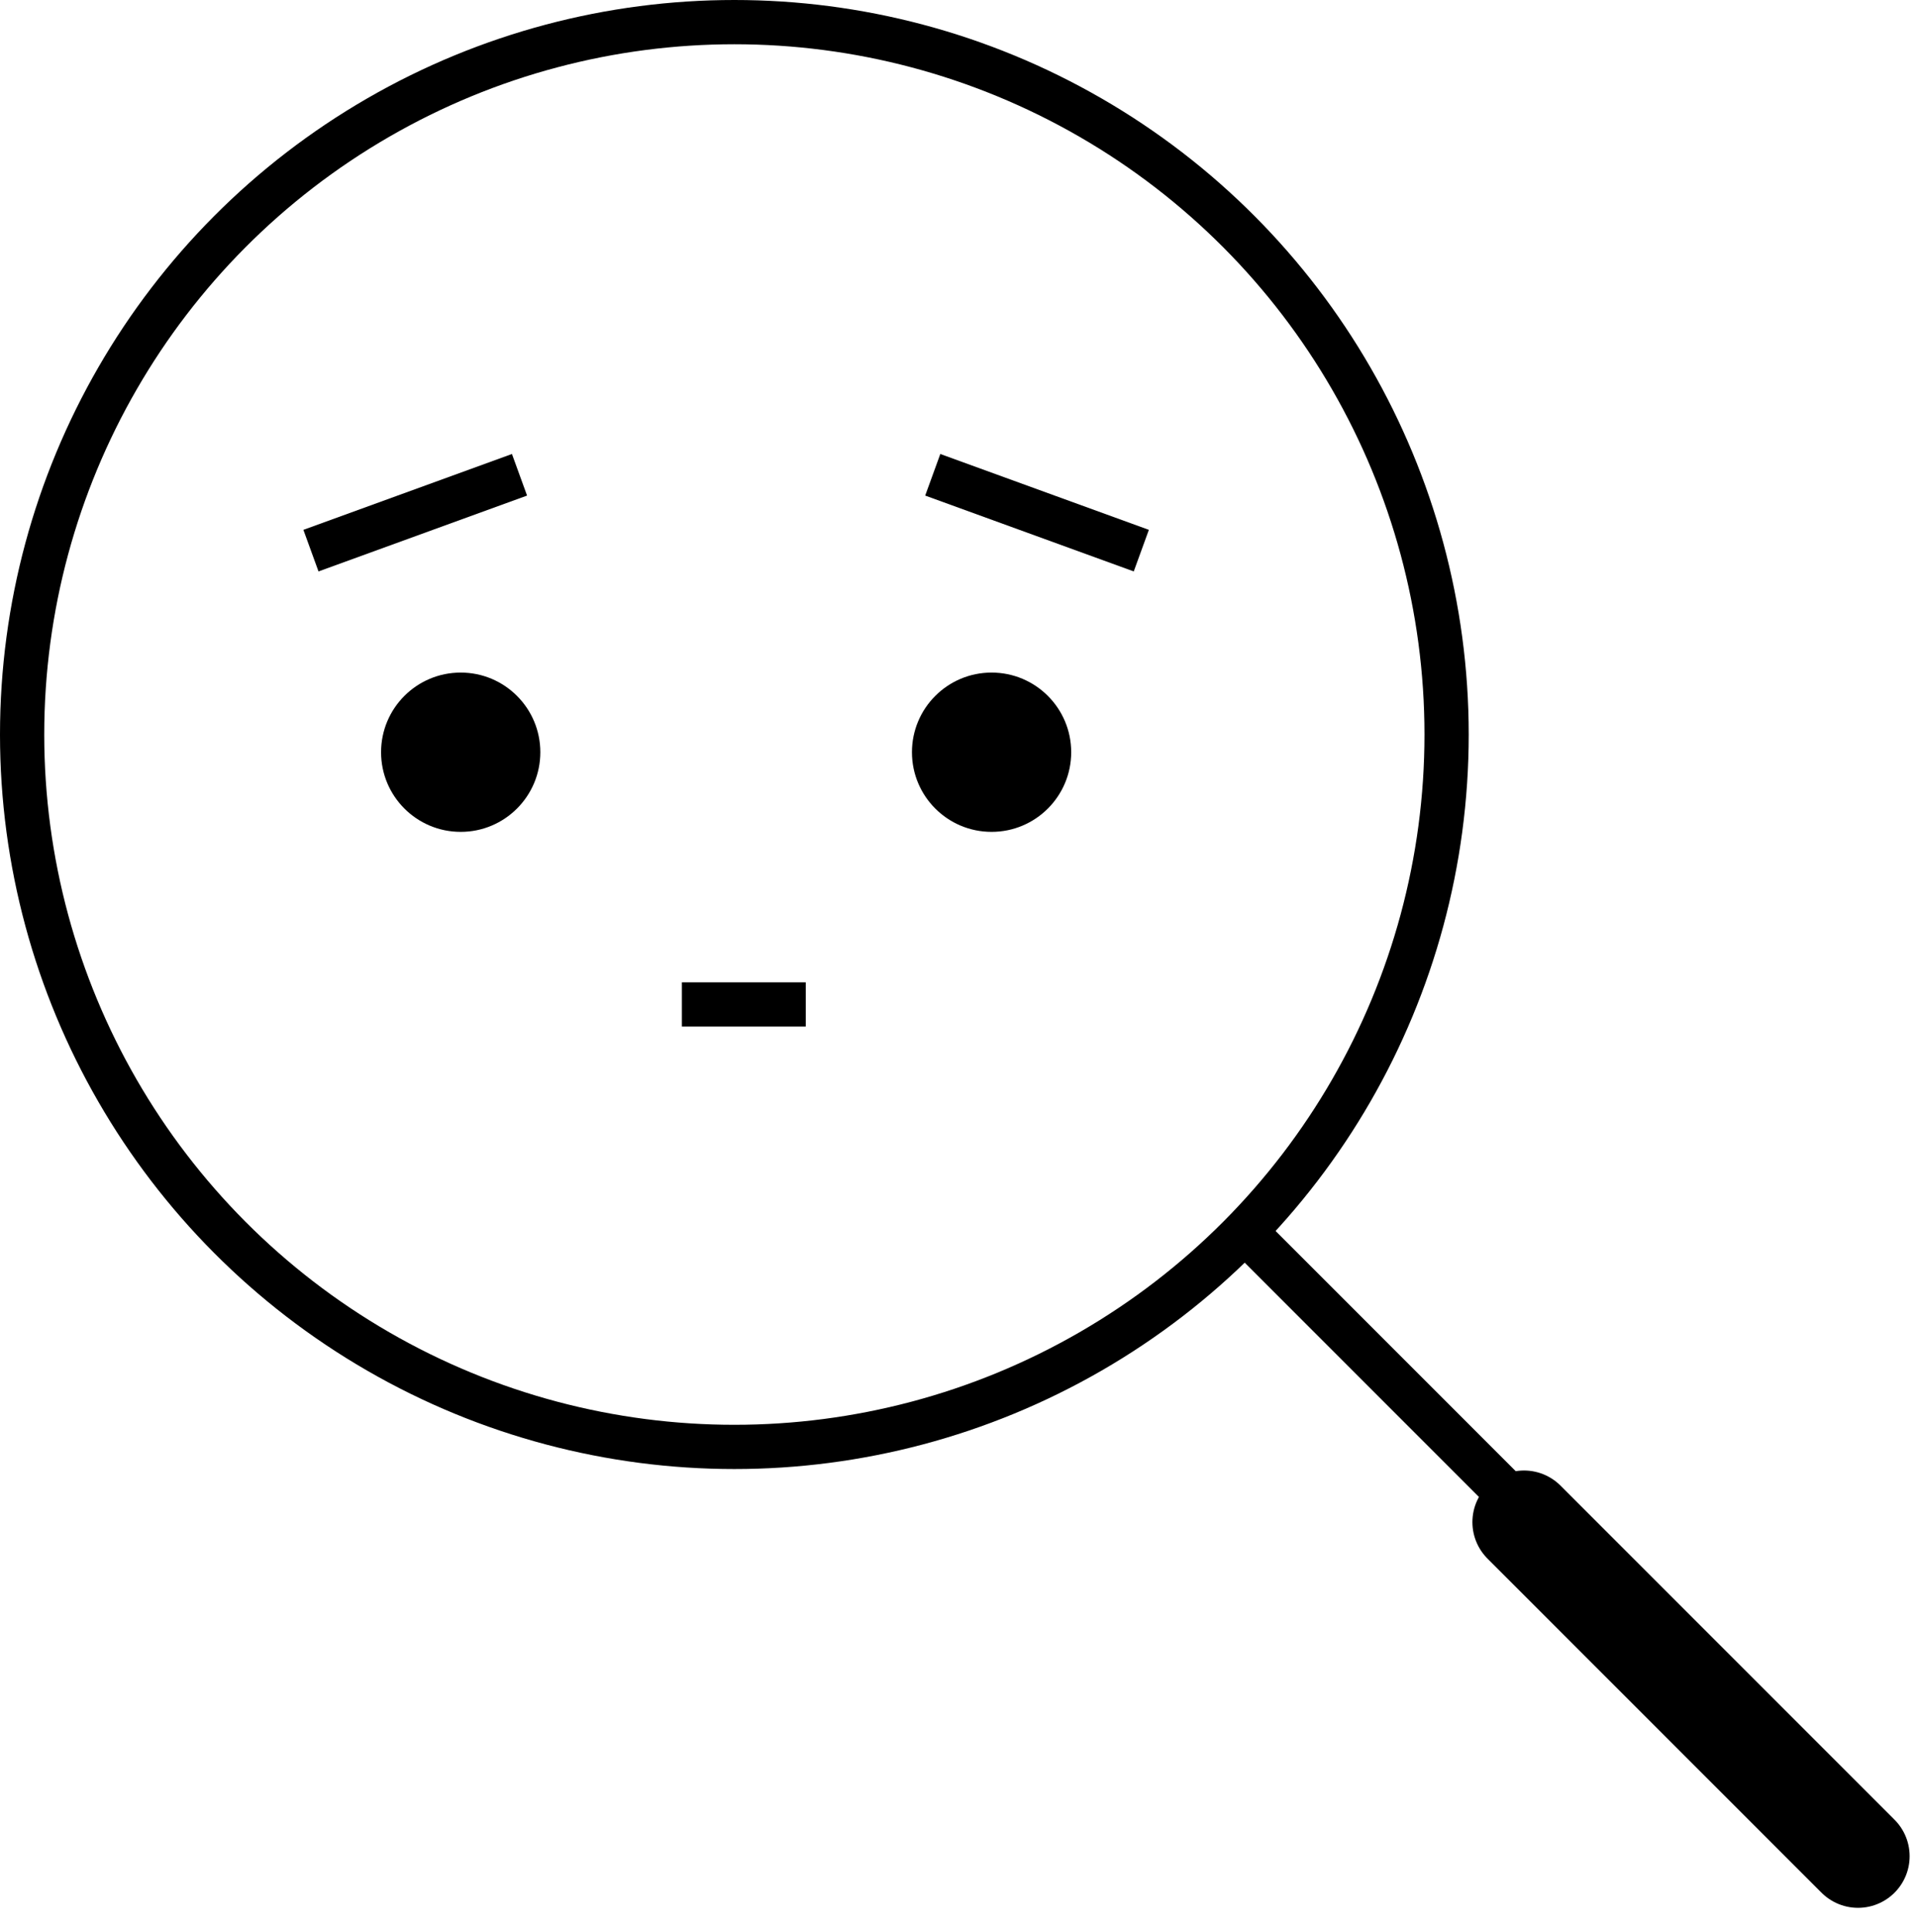 <svg width="130" height="131" fill="none" xmlns="http://www.w3.org/2000/svg"><circle cx="49.8" cy="49.8" r="48.3" stroke="#000" stroke-width="3"/><path stroke="#000" stroke-width="3" d="M85.061 84.139l36 36"/><path stroke="#000" stroke-width="7" stroke-linecap="round" d="M103.35 103.199l22.65 22.65"/><path stroke="#000" stroke-width="3" d="M21.087 37.333L35.23 32.19m42.167 5.143L63.254 32.19"/><circle cx="31.242" cy="51" r="5.4" fill="#000"/><circle r="5.4" transform="matrix(-1 0 0 1 67.243 51)" fill="#000"/><path stroke="#000" stroke-width="3" d="M46.242 68.1h8.4"/></svg>